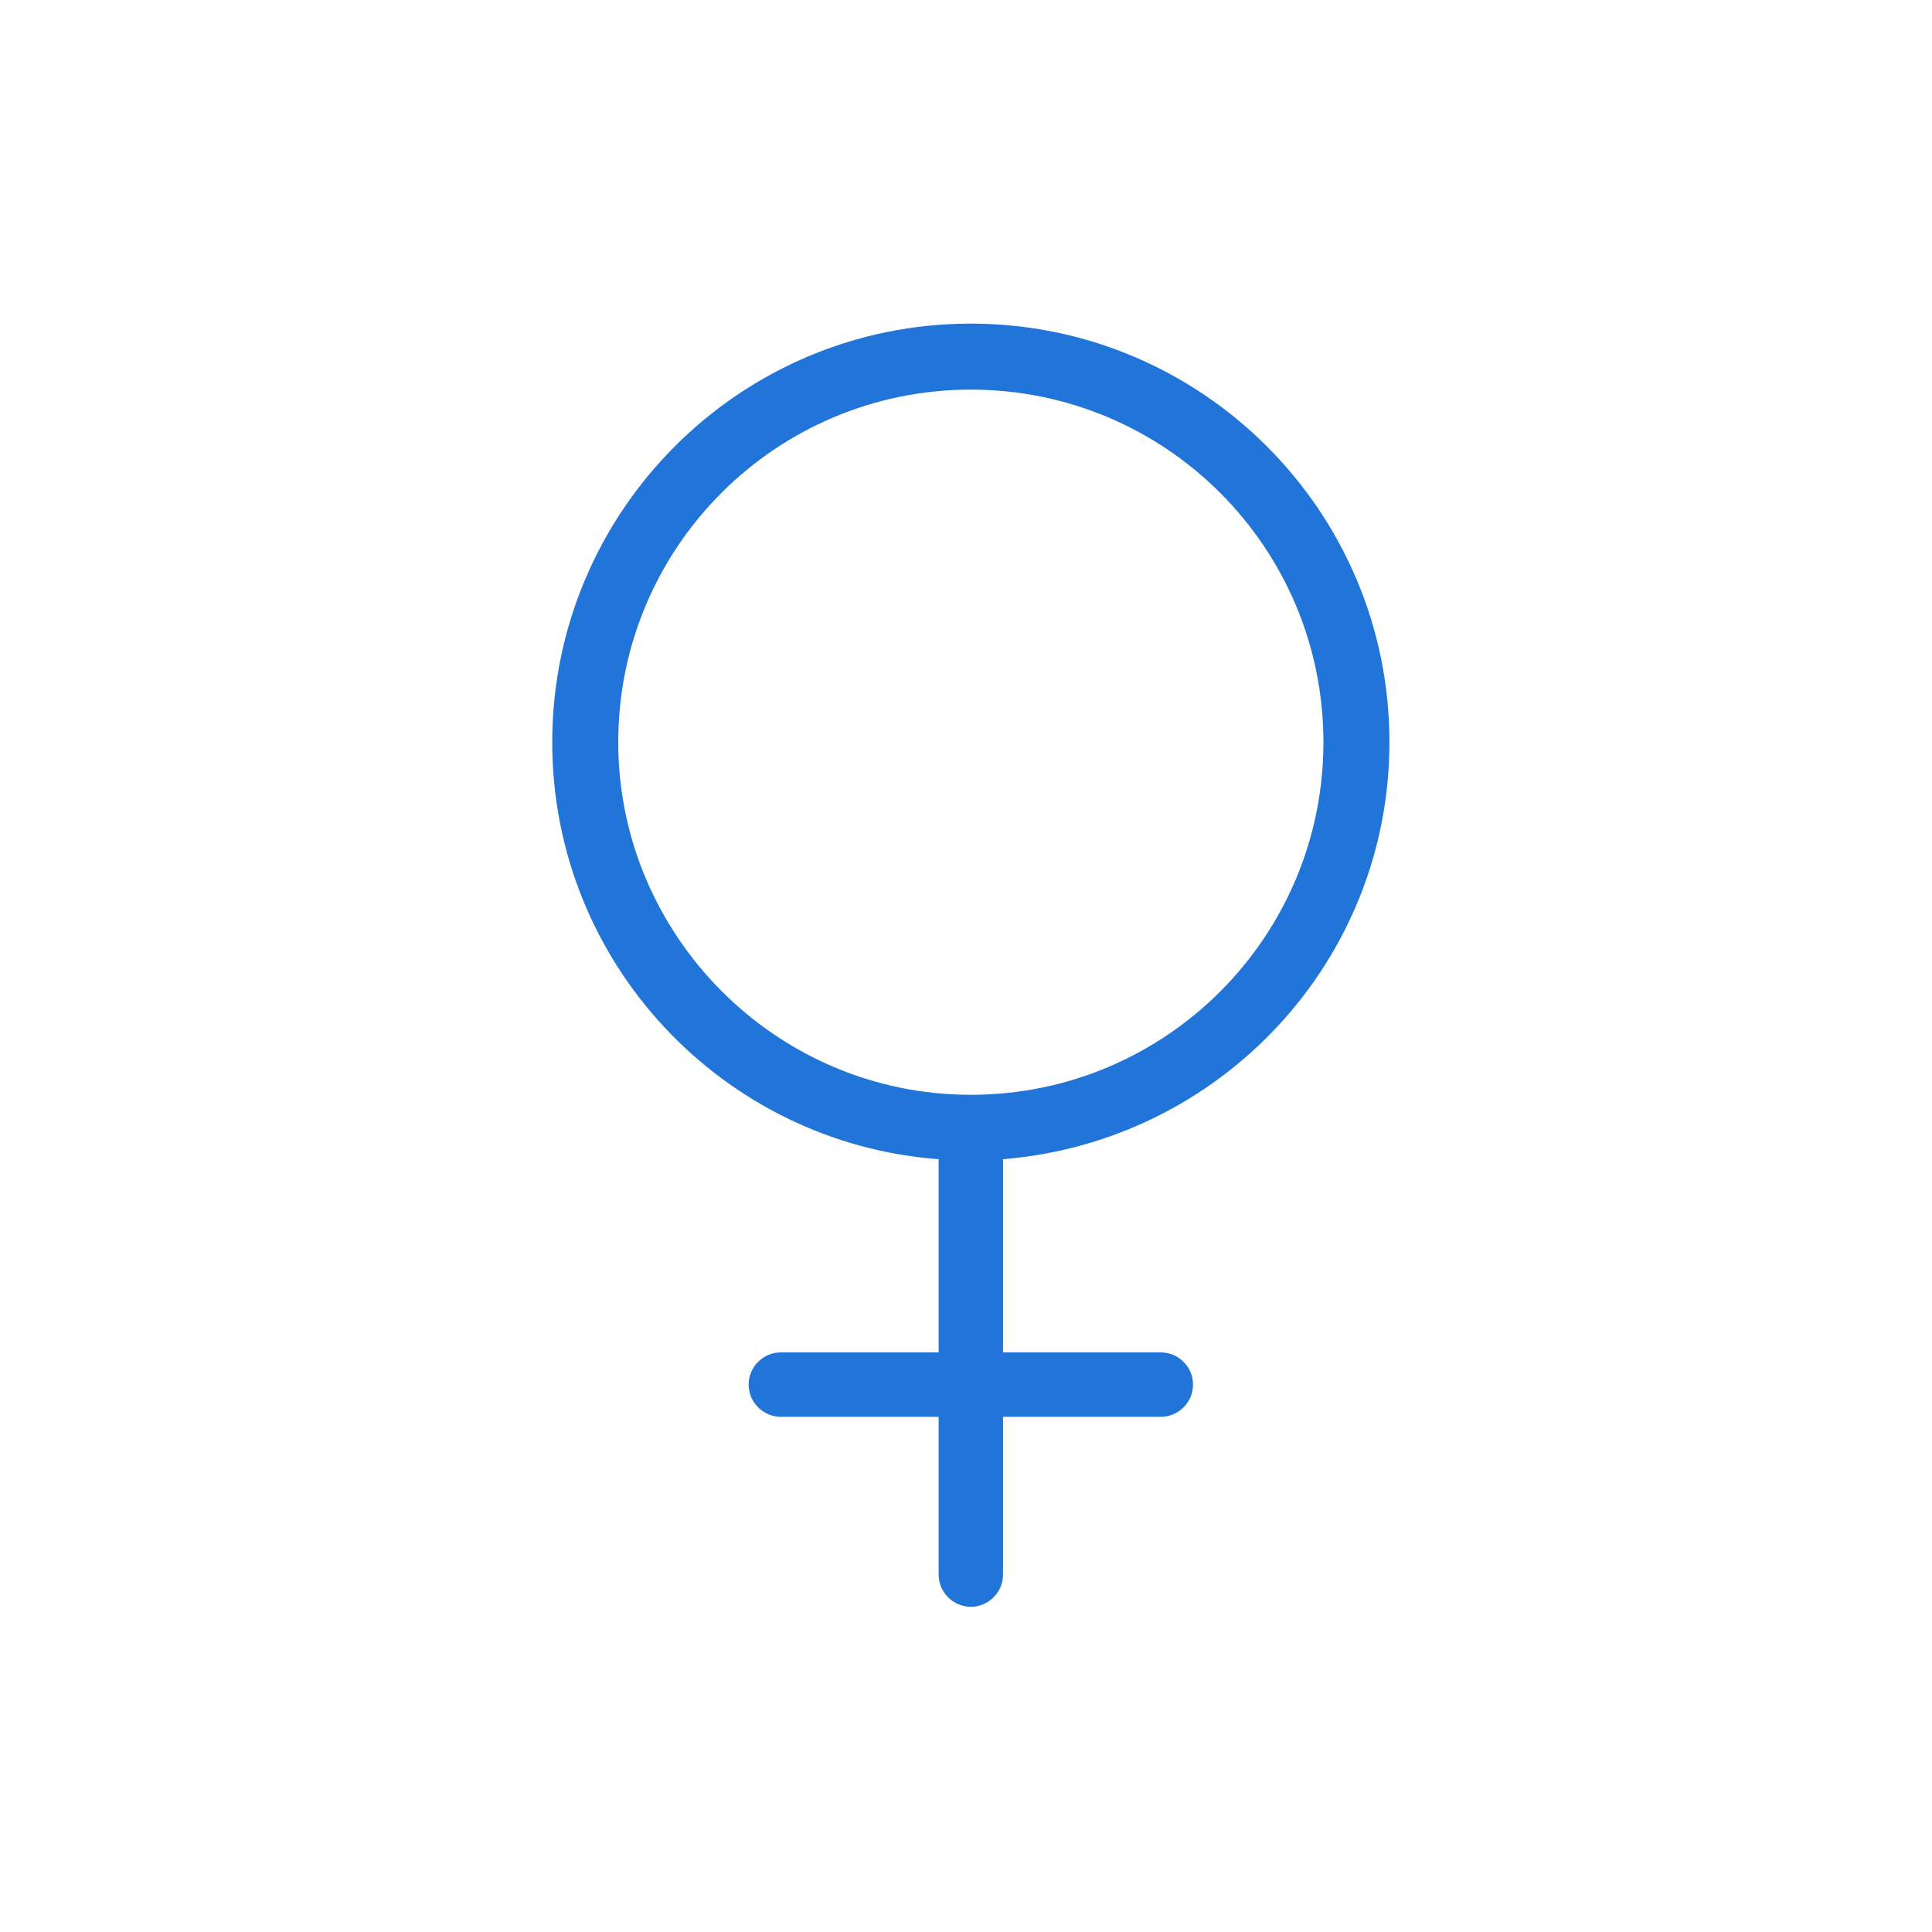 <?xml version="1.0" encoding="utf-8"?>
<!-- Generator: Adobe Illustrator 27.9.0, SVG Export Plug-In . SVG Version: 6.00 Build 0)  -->
<svg version="1.1" xmlns="http://www.w3.org/2000/svg" xmlns:xlink="http://www.w3.org/1999/xlink" x="0px" y="0px" width="120px"
	 height="120px" viewBox="0 0 120 120" style="enable-background:new 0 0 120 120;" xml:space="preserve">
<style type="text/css">
	.st0{fill:#2175D9;}
	.st1{fill-rule:evenodd;clip-rule:evenodd;fill:#2175D9;}
	.st2{filter:url(#Adobe_OpacityMaskFilter);}
	.st3{fill-rule:evenodd;clip-rule:evenodd;fill:#FFFFFF;}
	.st4{mask:url(#mask-2_00000026164079899484681900000015477938084864844451_);fill-rule:evenodd;clip-rule:evenodd;fill:#2175D9;}
	.st5{fill:none;}
</style>
<g id="ICONS">
	<path class="st0" d="M86.3,46.1c0-14.4-11.7-26-26-26c-14.4,0-26,11.7-26,26c0,13.7,10.6,24.9,24,25.9v12h-9.8c-1.1,0-2,0.9-2,2
		s0.9,2,2,2h9.8v9.8c0,1.1,0.9,2,2,2c1.1,0,2-0.9,2-2v-9.8h9.8c1.1,0,2-0.9,2-2s-0.9-2-2-2h-9.8V72C75.8,70.9,86.3,59.7,86.3,46.1z
		 M38.4,46.1c0-12.1,9.8-21.9,21.9-21.9c12.1,0,21.9,9.8,21.9,21.9S72.4,68,60.3,68C48.2,68,38.4,58.1,38.4,46.1z"/>
</g>
<g id="voor_SVG">
	<rect class="st5" width="120" height="120"/>
</g>
</svg>
